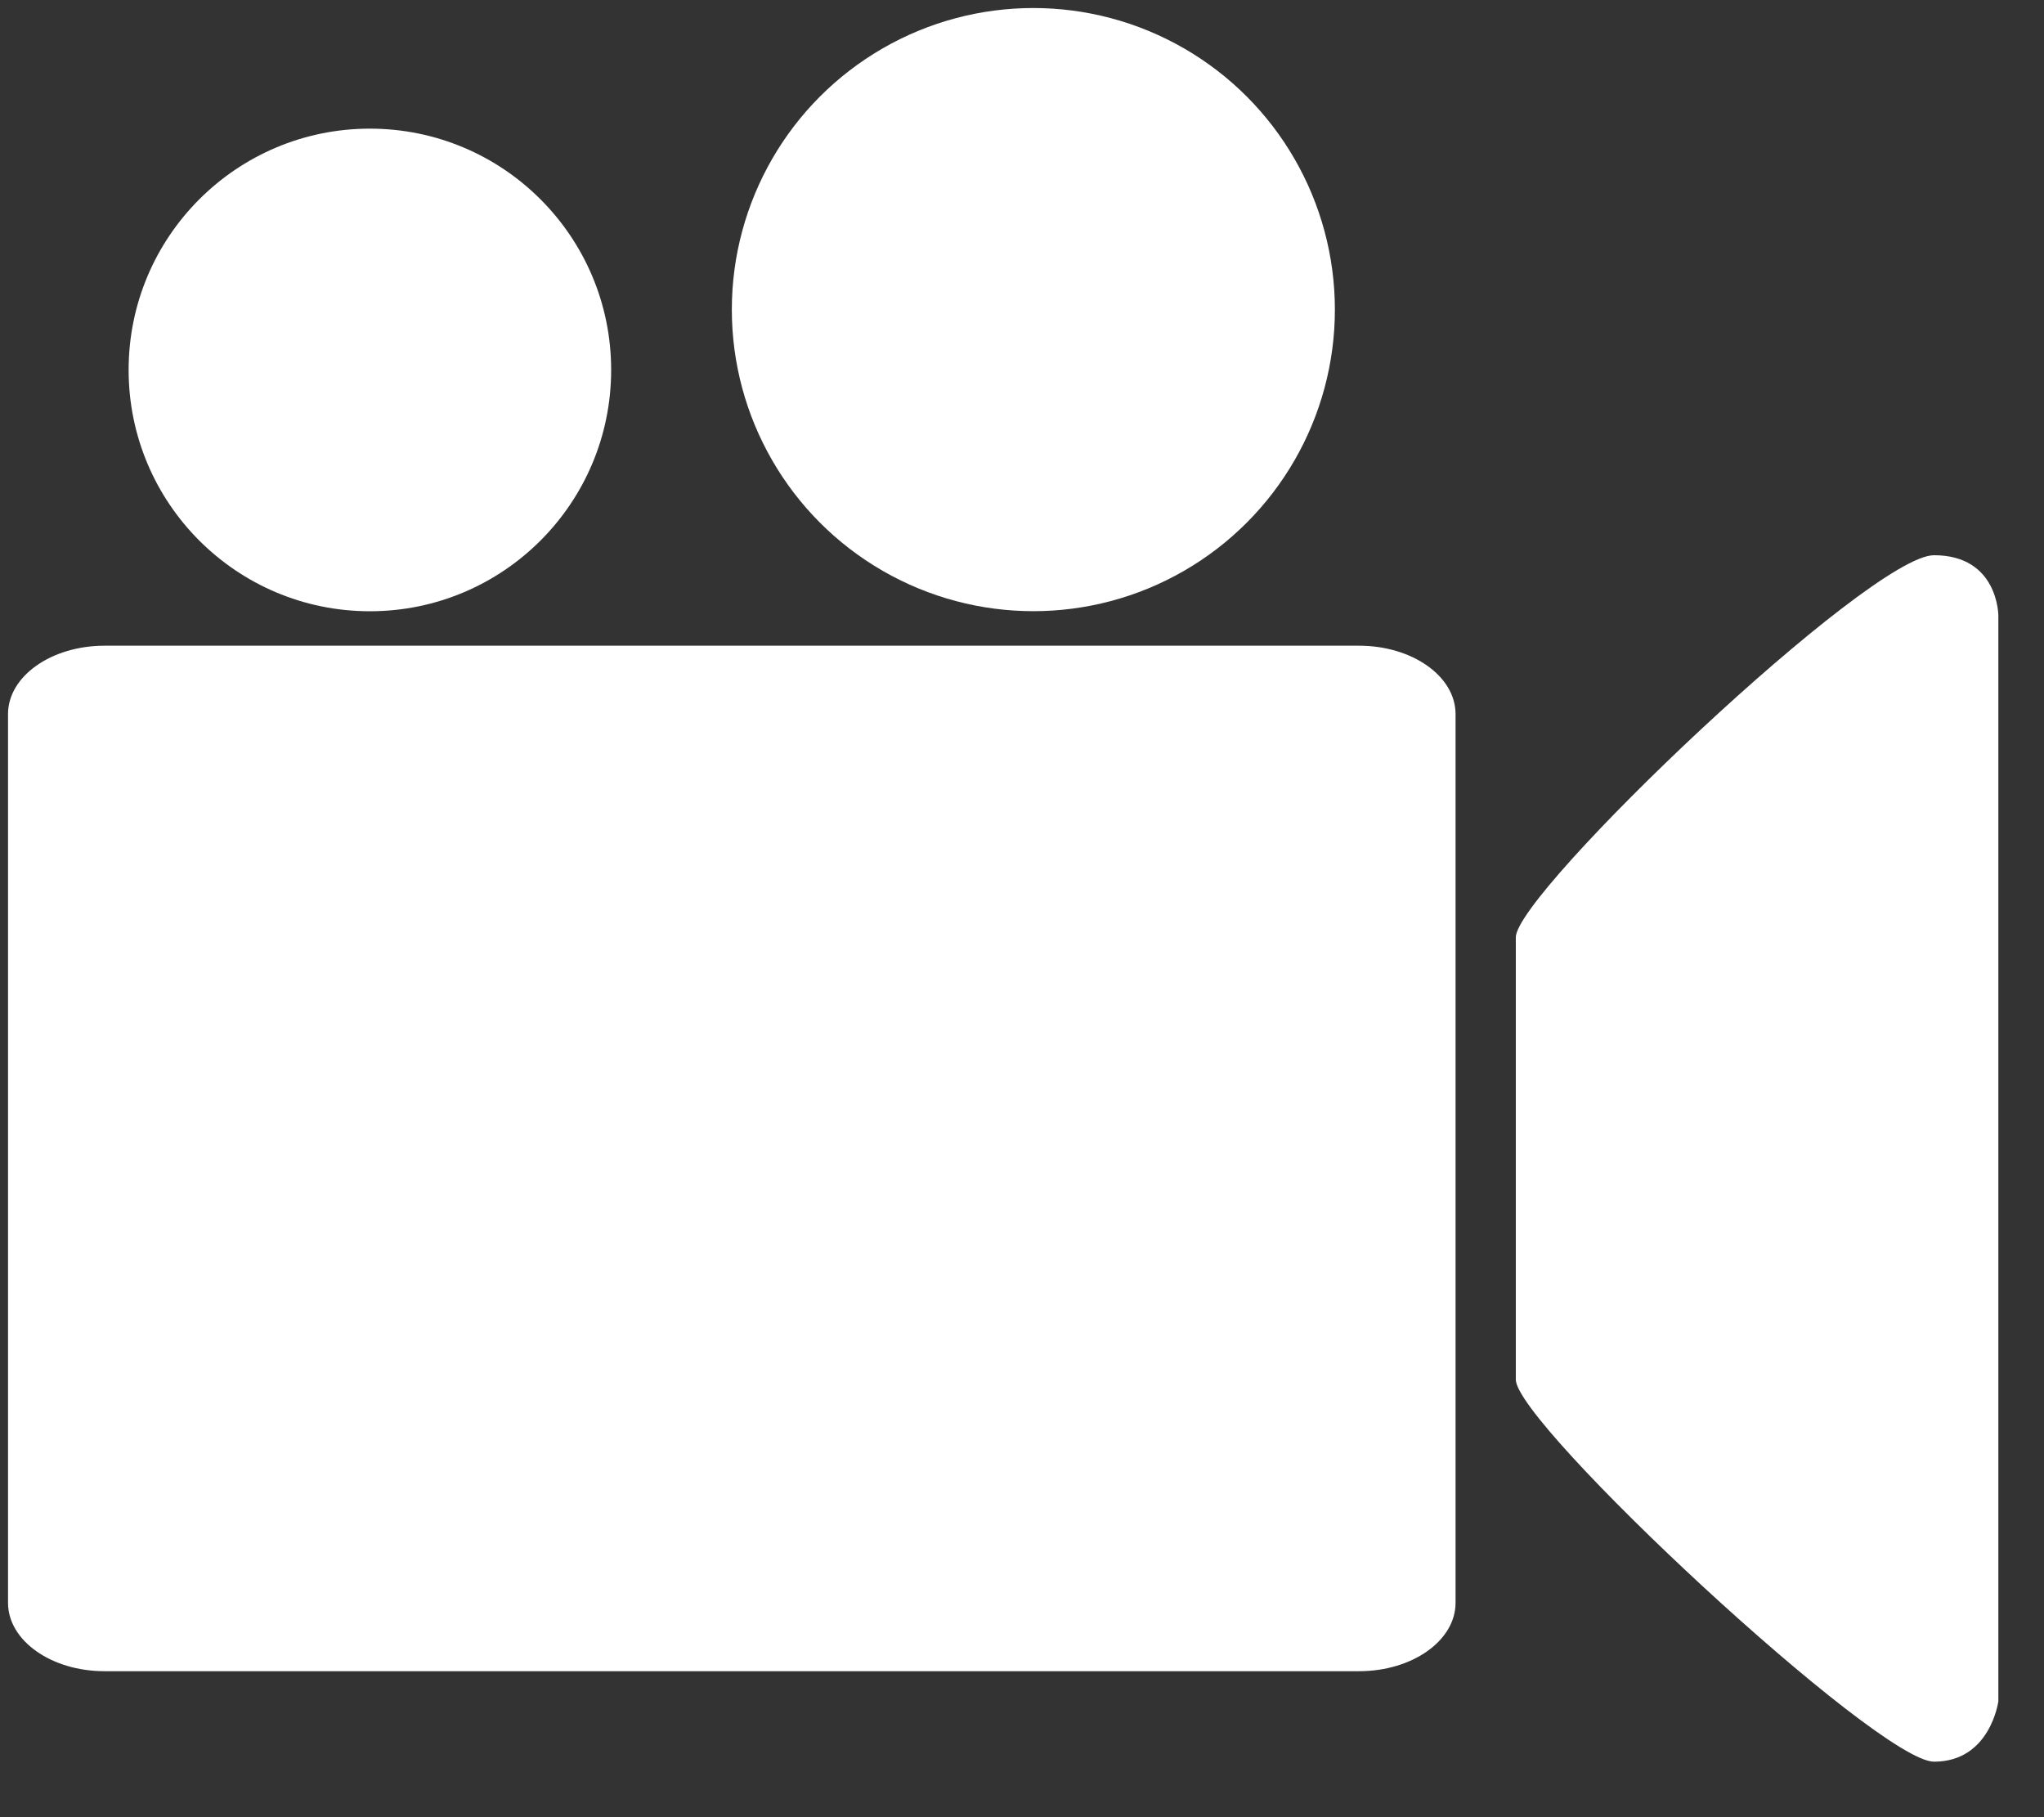 <?xml version="1.0" encoding="UTF-8"?>
<svg width="27px" height="24px" viewBox="0 0 27 24" version="1.1" xmlns="http://www.w3.org/2000/svg" xmlns:xlink="http://www.w3.org/1999/xlink">
    <rect x="0" y="0" width="27" height="24" fill="#333333" stroke="none"/>
    <!-- Generator: Sketch 44.1 (41455) - http://www.bohemiancoding.com/sketch -->
    <title>video-camera (4) copy</title>
    <desc>Created with Sketch.</desc>
    <defs></defs>
    <g id="Page-1" stroke="none" stroke-width="1" fill="none" fill-rule="evenodd">
        <g id="01---Homepage" transform="translate(-249, -684)" fill-rule="nonzero" fill="#FFFFFF">
            <g id="video-camera-(4)-copy" transform="translate(249.106, 684.091)">
                <path d="M19.121,21.078 C19.121,21.577 18.55,21.981 17.846,21.981 L1.275,21.981 C0.571,21.981 0,21.577 0,21.078 L0,9.34 C0,8.841 0.571,8.437 1.275,8.437 L17.846,8.437 C18.55,8.437 19.121,8.841 19.121,9.34 L19.121,21.078 L19.121,21.078 Z" id="Shape"></path>
                <circle id="Oval" cx="4.78" cy="4.795" r="3.187"></circle>
                <circle id="Oval" cx="13.544" cy="3.998" r="3.983"></circle>
                <path d="M26.291,22.379 C26.291,22.379 26.185,23.176 25.441,23.176 C24.698,23.176 19.917,18.717 19.917,18.13 L19.917,12.288 C19.917,11.701 24.591,7.242 25.441,7.242 C26.291,7.242 26.291,8.039 26.291,8.039 L26.291,22.379 L26.291,22.379 Z" id="Shape"></path>
            </g>
        </g>
    </g>
</svg>